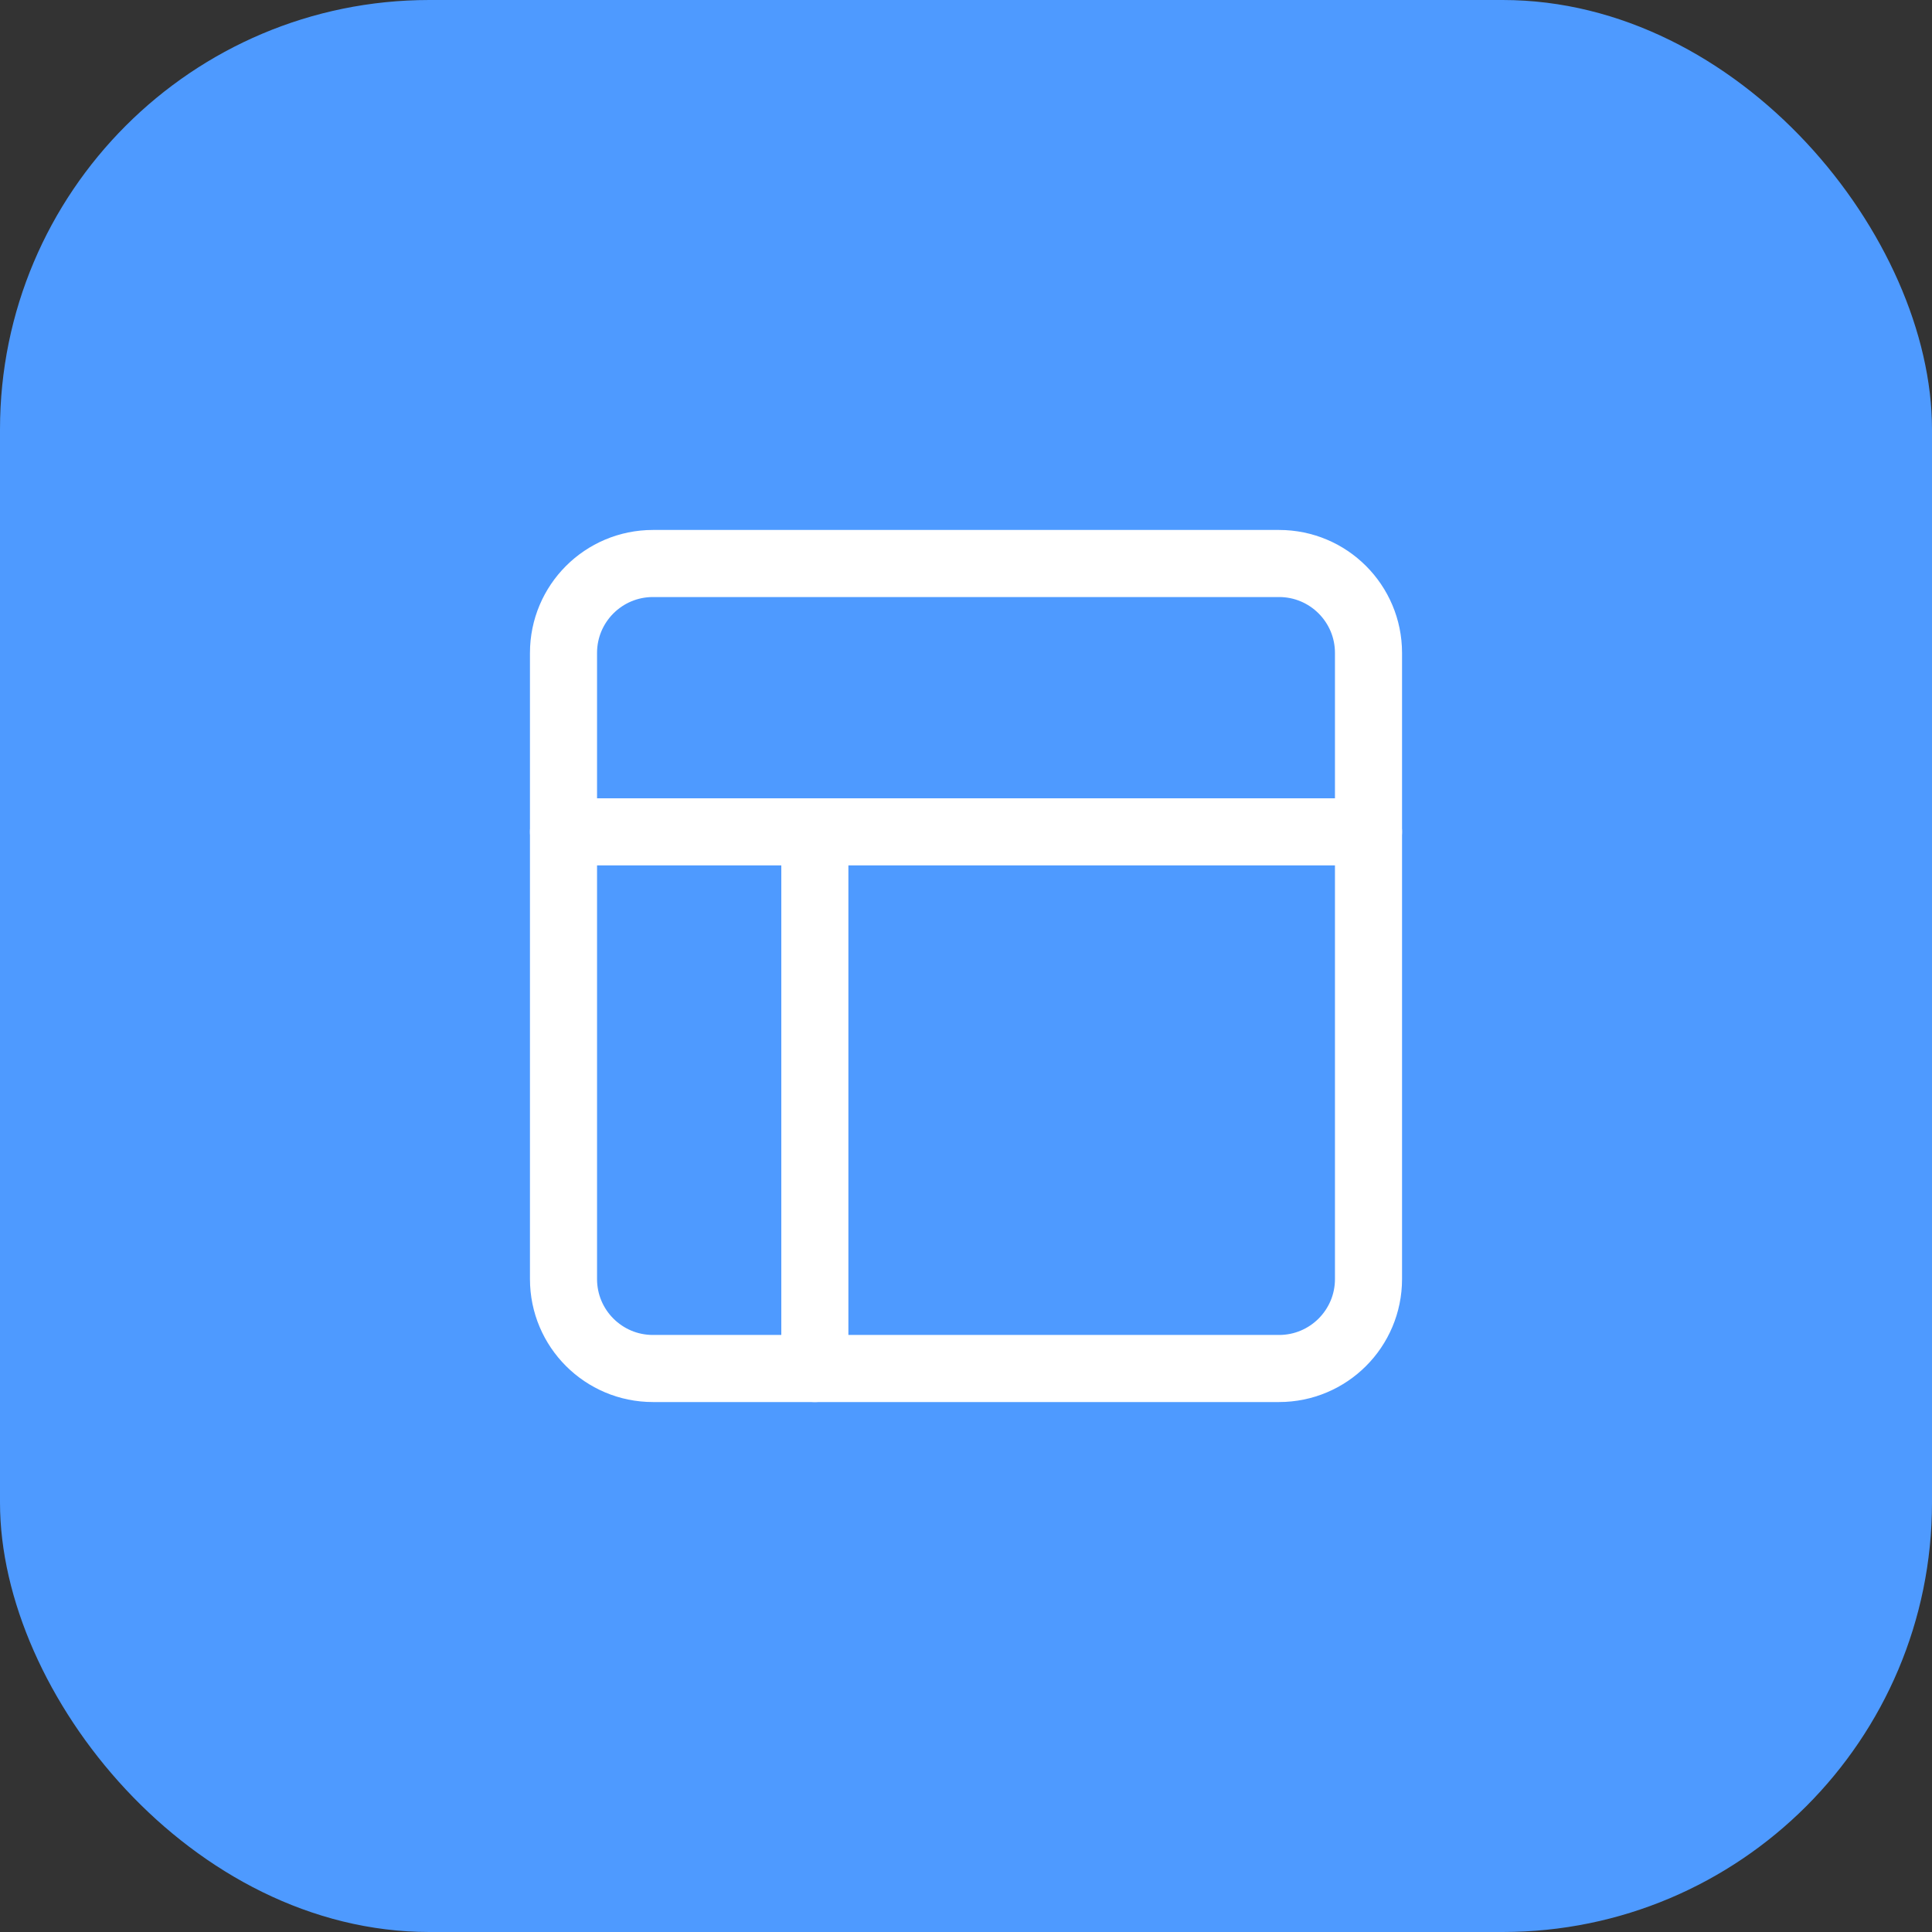 <svg xmlns="http://www.w3.org/2000/svg" width="72" height="72" viewBox="0 0 72 72" fill="none"><rect x="0" y="0" width="72" height="72" fill="#333333" stroke="none"/><rect width="72" height="72" rx="16" fill="#4E9AFF"></rect><path d="M51 31H21" stroke="white" stroke-width="2.5" stroke-linecap="round" stroke-linejoin="round"></path><path d="M30.367 31V51" stroke="white" stroke-width="2.5" stroke-linecap="round" stroke-linejoin="round"></path><path fill-rule="evenodd" clip-rule="evenodd" d="M47.667 51H24.333C22.492 51 21 49.508 21 47.667V24.333C21 22.492 22.492 21 24.333 21H47.667C49.508 21 51 22.492 51 24.333V47.667C51 49.508 49.508 51 47.667 51Z" stroke="white" stroke-width="2.5" stroke-linecap="round" stroke-linejoin="round"></path></svg>